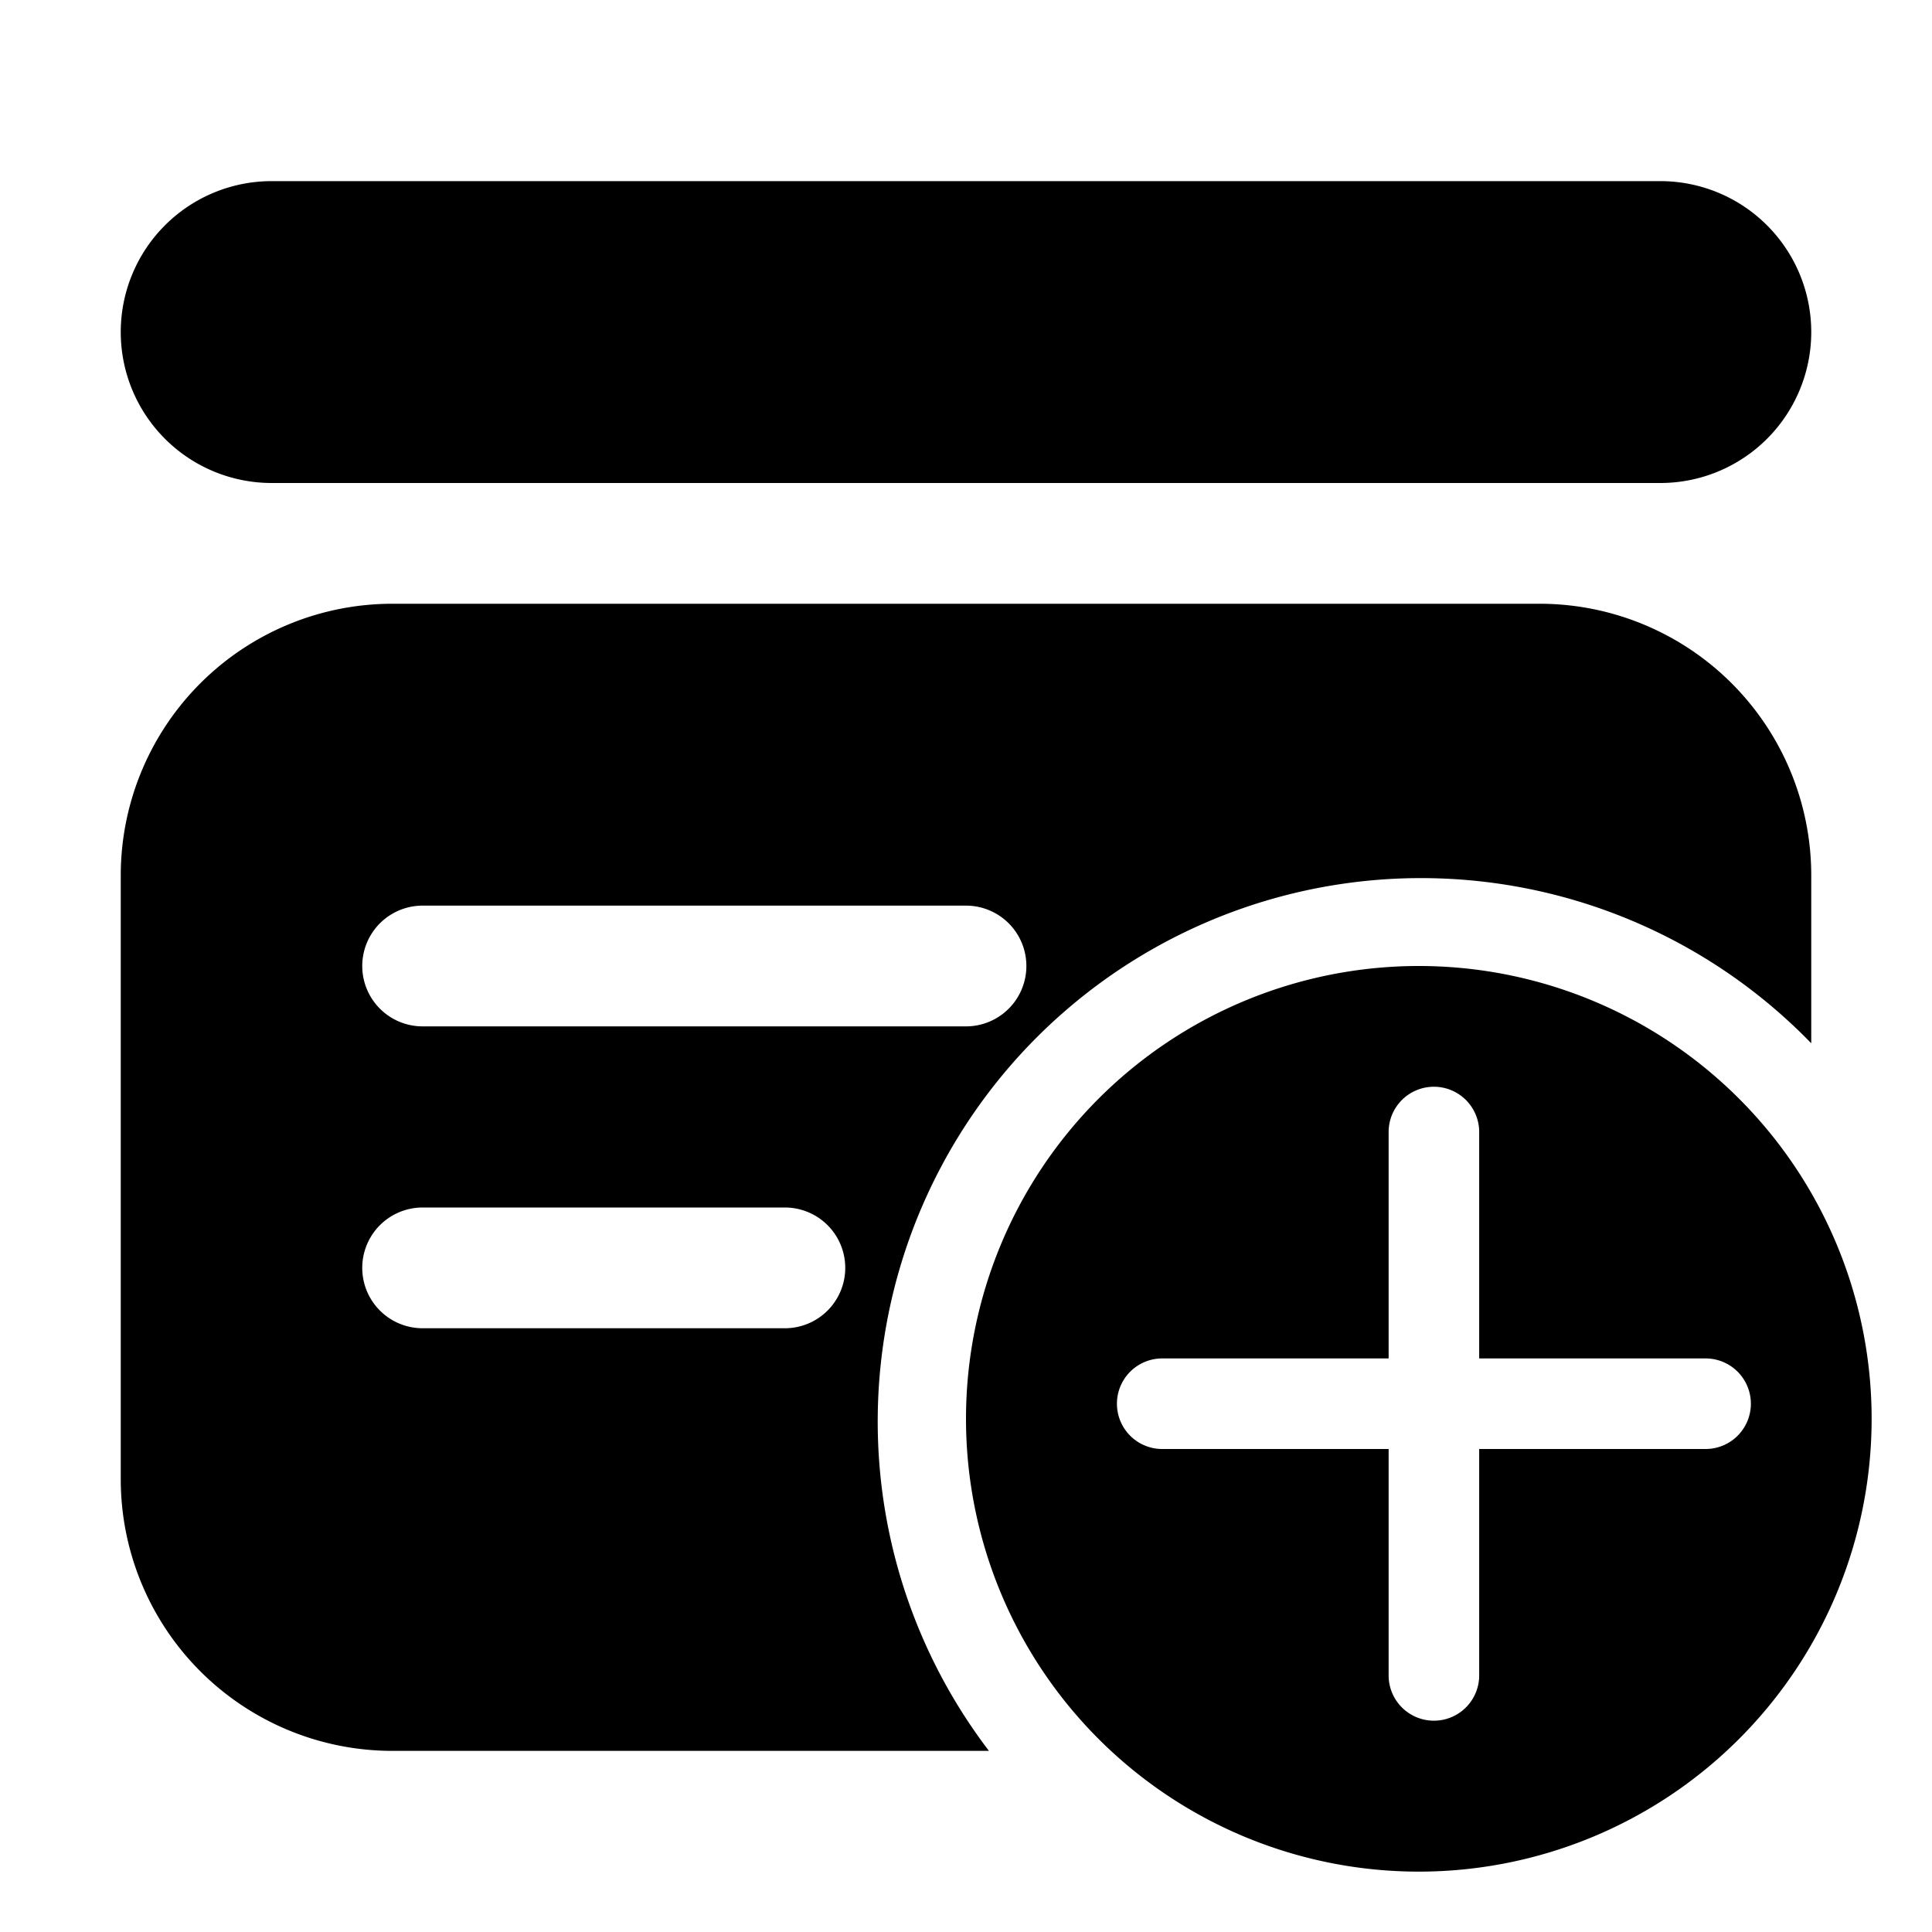 <svg width="32" height="32" viewBox="0 0 32 32" xmlns="http://www.w3.org/2000/svg"><path d="M23.5 16a7.5 7.5 0 1 1 0 15 7.5 7.5 0 0 1 0-15Zm.25 2a.75.75 0 0 0-.75.75v3.75h-3.75a.75.75 0 0 0 0 1.5H23v3.75a.75.75 0 0 0 1.5 0V24h3.75a.75.75 0 0 0 0-1.5H24.5v-3.75a.75.75 0 0 0-.75-.75Zm1.75-8a4.5 4.5 0 0 1 4.5 4.5v2.78A9 9 0 0 0 16.38 29H6.5A4.5 4.5 0 0 1 2 24.5v-10A4.5 4.5 0 0 1 6.5 10h19ZM7 20a1 1 0 1 0 0 2h6a1 1 0 1 0 0-2H7Zm0-5a1 1 0 1 0 0 2h9a1 1 0 1 0 0-2H7ZM27.5 3a2.5 2.5 0 0 1 0 5h-23a2.5 2.5 0 0 1 0-5h23Z"/></svg>
